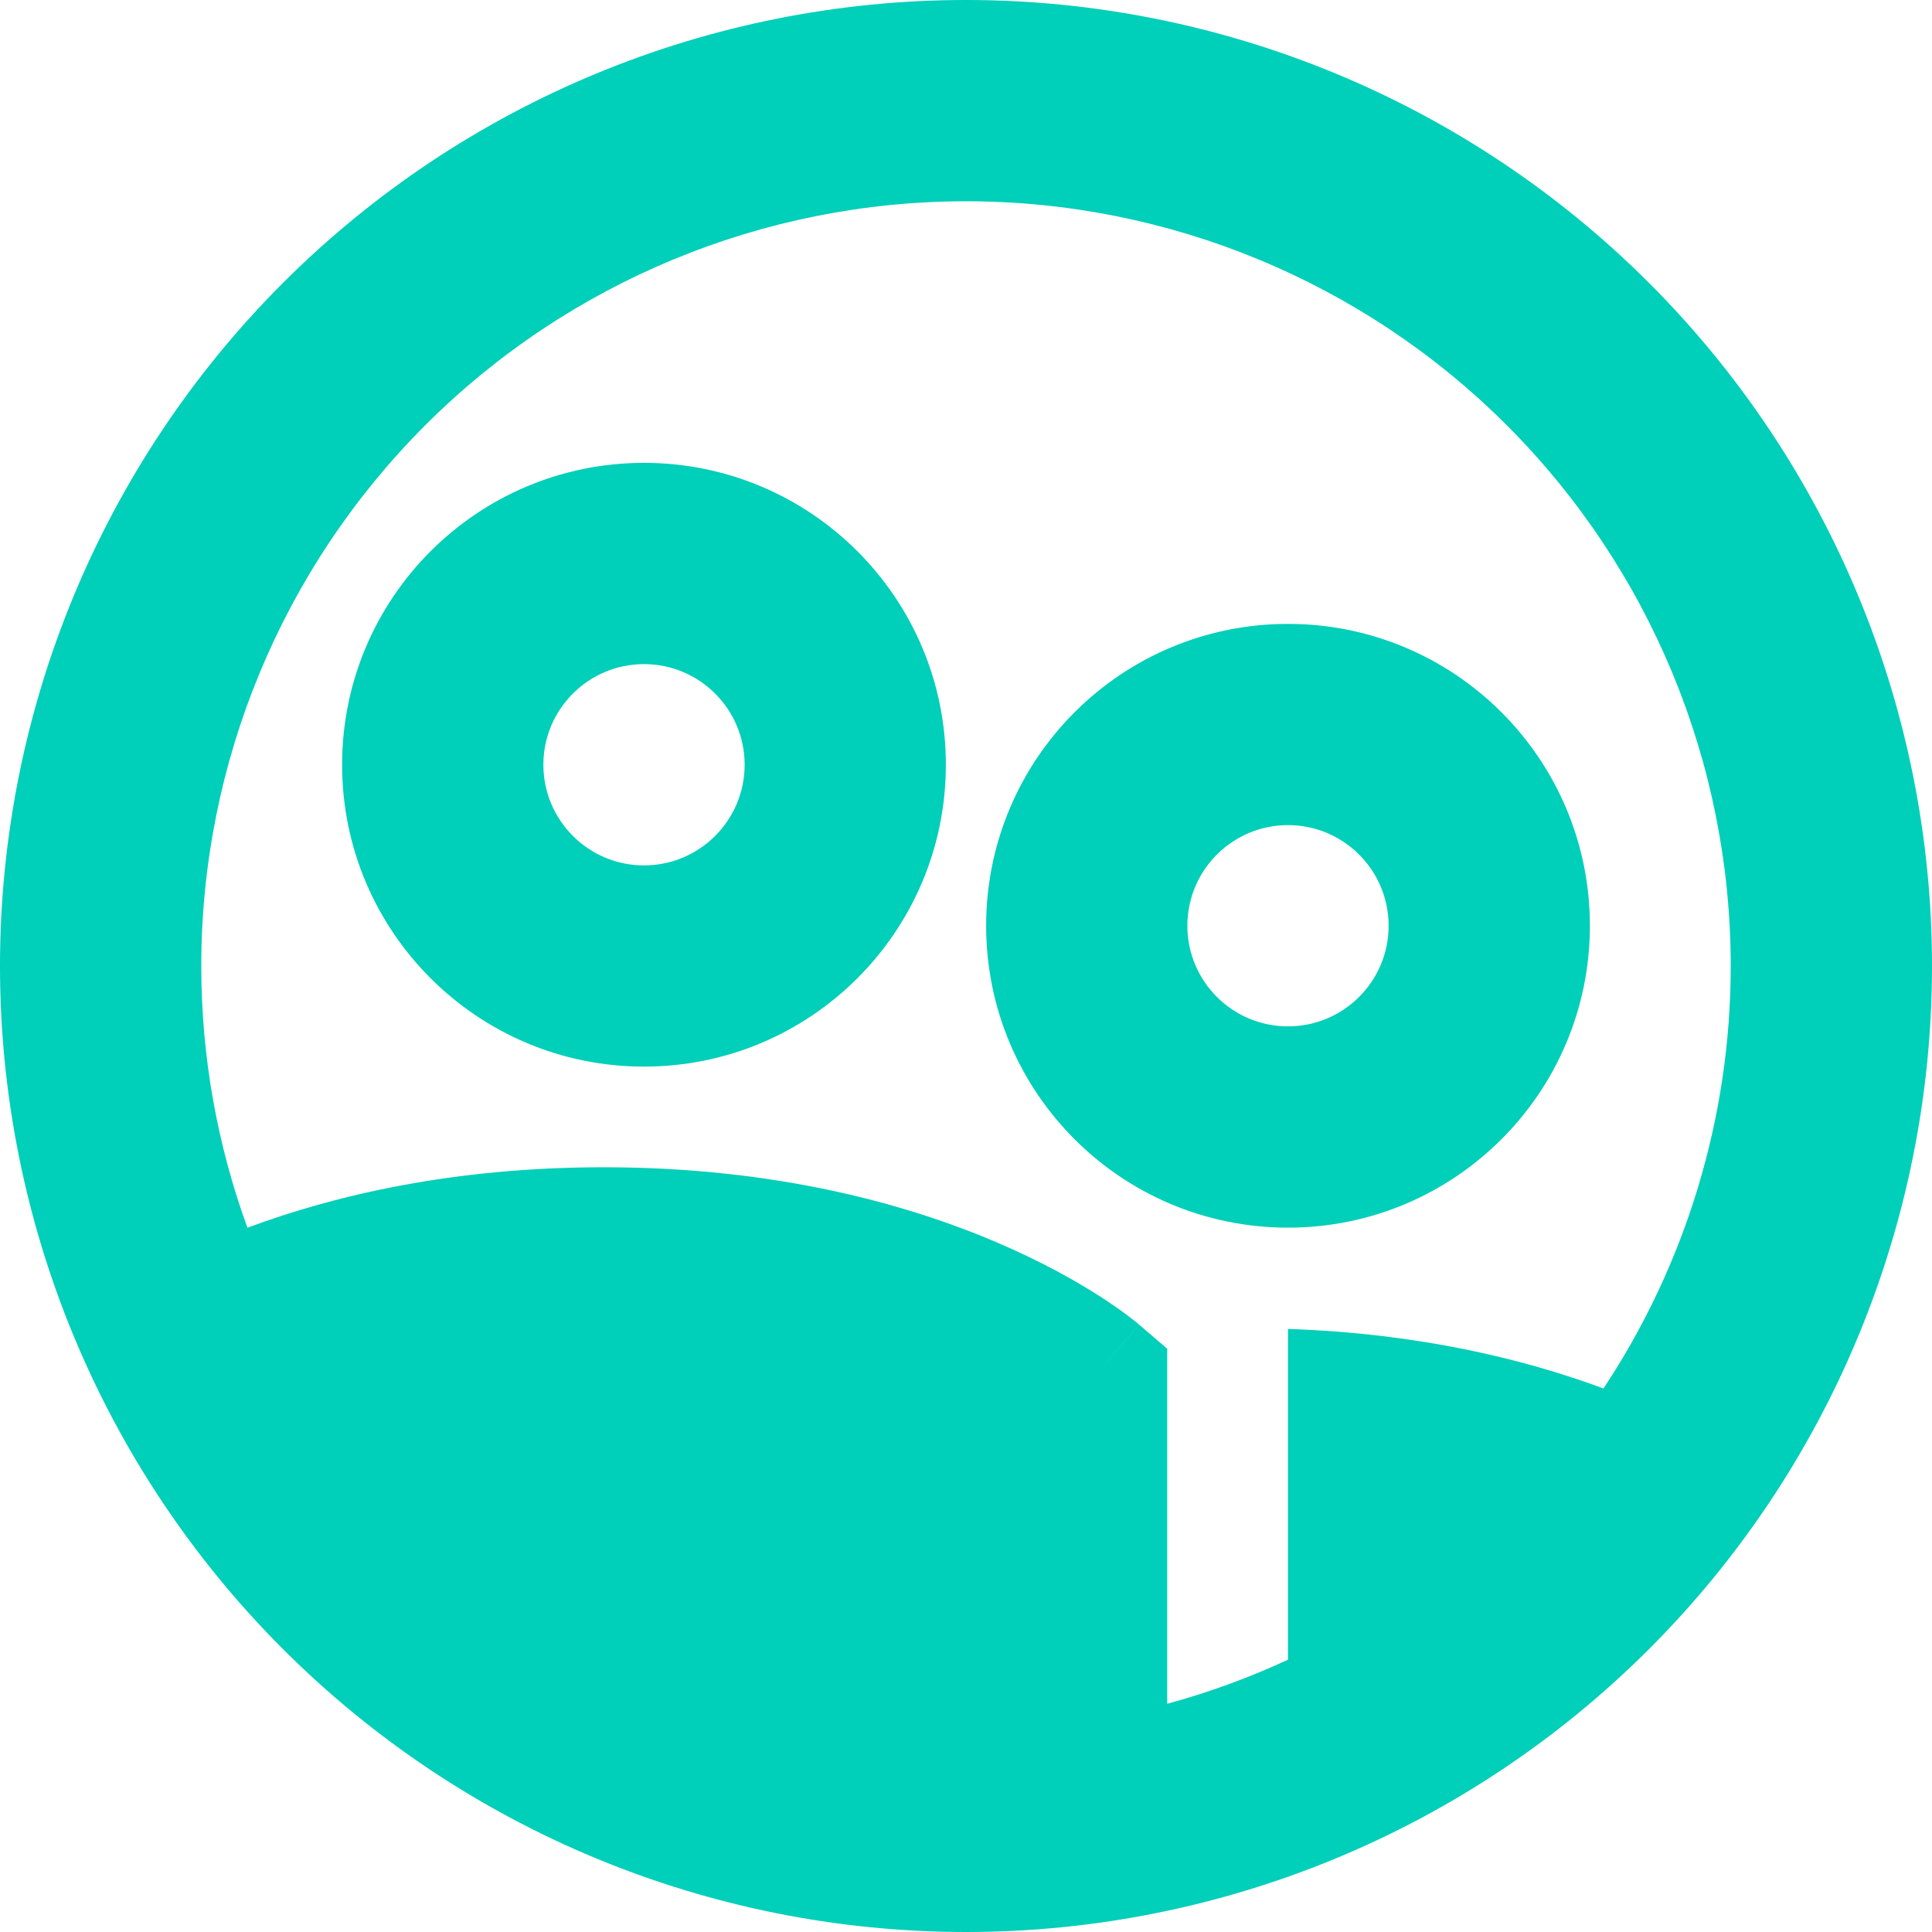<?xml version="1.0" encoding="UTF-8"?> <svg xmlns="http://www.w3.org/2000/svg" width="40" height="40" viewBox="0 0 40 40" fill="none"><g clip-path="url(#clip0_6110_26622)"><path fill-rule="evenodd" clip-rule="evenodd" d="M20 0C14.696 0 9.609 2.107 5.858 5.858C2.107 9.609 0 14.696 0 20C0 25.304 2.107 30.391 5.858 34.142C9.609 37.893 14.696 40 20 40C25.304 40 30.391 37.893 34.142 34.142C37.893 30.391 40 25.304 40 20C40 14.696 37.893 9.609 34.142 5.858C30.391 2.107 25.304 0 20 0ZM8.804 8.804C11.774 5.835 15.801 4.167 20 4.167C24.199 4.167 28.227 5.835 31.196 8.804C34.165 11.774 35.833 15.801 35.833 20C35.833 23.134 34.904 26.173 33.198 28.747C31.556 28.138 29.377 27.606 26.666 27.514V34.362C25.861 34.736 25.025 35.041 24.166 35.275V27.924L23.584 27.425L22.5 28.691C23.584 27.425 23.584 27.424 23.583 27.424L23.582 27.423L23.579 27.42L23.572 27.415L23.555 27.4C23.541 27.389 23.525 27.375 23.505 27.359C23.465 27.327 23.411 27.285 23.343 27.234C23.209 27.133 23.02 26.999 22.776 26.842C22.289 26.529 21.582 26.127 20.656 25.73C18.801 24.935 16.078 24.167 12.5 24.167C9.391 24.167 6.93 24.746 5.123 25.419C4.496 23.698 4.167 21.866 4.167 20C4.167 15.801 5.835 11.774 8.804 8.804ZM13.333 13.75C12.183 13.75 11.25 14.683 11.25 15.833C11.25 16.984 12.183 17.917 13.333 17.917C14.484 17.917 15.417 16.984 15.417 15.833C15.417 14.683 14.484 13.75 13.333 13.75ZM7.083 15.833C7.083 12.382 9.882 9.583 13.333 9.583C16.785 9.583 19.583 12.382 19.583 15.833C19.583 19.285 16.785 22.083 13.333 22.083C9.882 22.083 7.083 19.285 7.083 15.833ZM24.583 19.167C24.583 18.016 25.516 17.083 26.667 17.083C27.817 17.083 28.75 18.016 28.75 19.167C28.75 20.317 27.817 21.25 26.667 21.25C25.516 21.25 24.583 20.317 24.583 19.167ZM26.667 12.917C23.215 12.917 20.417 15.715 20.417 19.167C20.417 22.619 23.215 25.417 26.667 25.417C30.119 25.417 32.917 22.619 32.917 19.167C32.917 15.715 30.119 12.917 26.667 12.917Z" fill="#00CFB9"></path></g><defs><clipPath id="clip0_6110_26622"><rect width="40" height="40" fill="white"></rect></clipPath></defs></svg> 